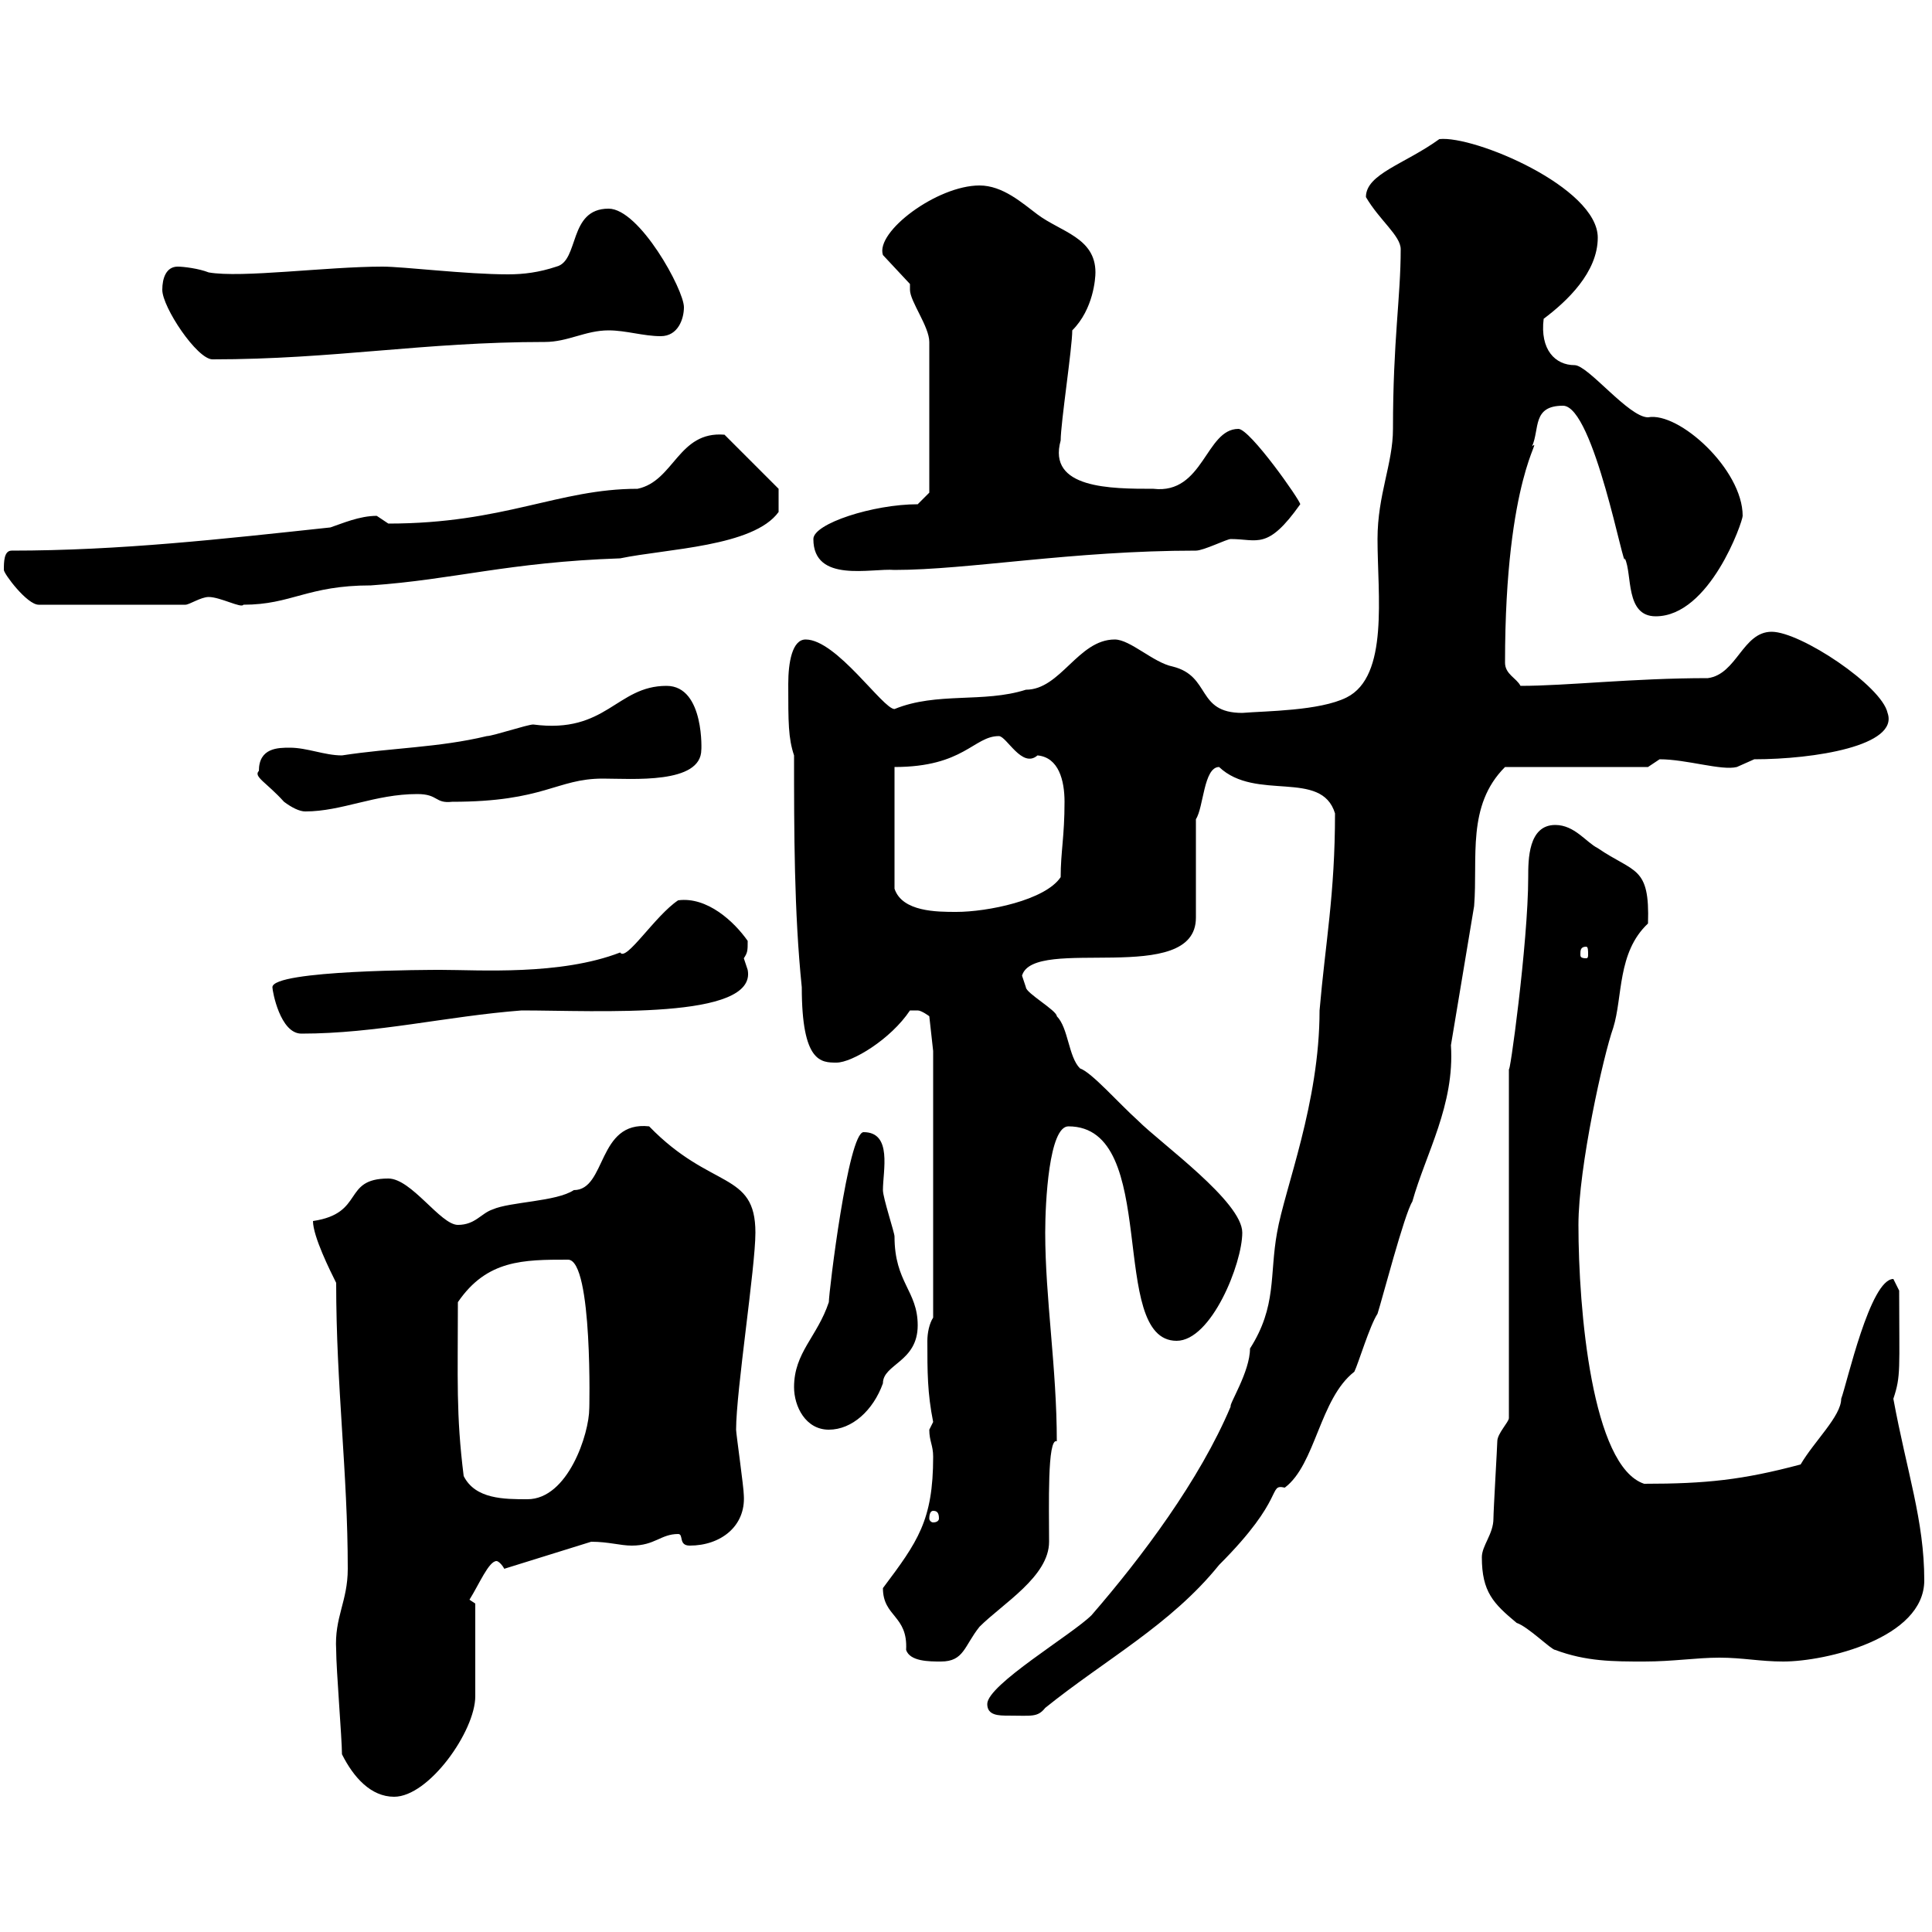 <svg xmlns="http://www.w3.org/2000/svg" xmlns:xlink="http://www.w3.org/1999/xlink" width="300" height="300"><path d="M53.10 272.40C54.90 276 57.60 279 61.20 279C66.60 279 73.80 268.80 73.80 263.40L73.80 249L72.90 248.40C74.40 246 75.90 242.40 77.10 242.40C77.40 242.40 78 243 78.30 243.60L91.80 239.40C94.50 239.40 96.30 240 98.10 240C101.70 240 102.60 238.20 105.30 238.20C106.20 238.20 105.30 240 107.10 240C111.90 240 115.80 237 115.50 232.20C115.50 231 114.30 222.60 114.30 222C114.30 216 117.30 196.80 117.30 191.40C117.30 181.80 110.40 184.80 100.80 174.90C92.70 174 94.20 184.80 89.10 184.80C86.40 186.60 79.20 186.60 76.50 187.80C74.70 188.40 73.80 190.20 71.10 190.20C68.40 190.20 63.90 183 60.30 183C53.10 183 56.70 188.40 48.60 189.60C48.60 192 51.30 197.40 52.20 199.20C52.20 215.40 54 228.60 54 243.60C54 248.70 51.90 251.10 52.20 256.20C52.20 259.20 53.10 270 53.10 272.40ZM153.30 264.60C153.30 266.40 155.10 266.40 156.60 266.40C160.20 266.40 161.10 266.70 162.30 265.20C171.60 257.70 181.80 252.30 189.30 243C199.80 232.50 196.80 230.40 199.50 231C204.30 227.40 204.90 217.20 210.30 213C210.90 211.80 212.70 205.80 213.90 204C214.50 202.20 218.10 188.40 219.30 186.60C221.40 179.10 225.90 171.60 225.30 162.30C226.50 155.10 227.70 147.90 228.90 140.70C229.50 133.20 227.70 125.10 233.70 119.10L255.90 119.10C255.90 119.10 257.70 117.90 257.70 117.90C261.90 117.90 267.30 119.70 269.70 119.10C269.70 119.10 272.40 117.90 272.40 117.90C281.70 117.90 294.90 115.80 293.10 110.70C292.20 106.50 279.60 98.10 275.10 98.10C270.60 98.10 269.70 104.70 265.20 105.30C253.50 105.30 243.30 106.50 236.10 106.50C235.50 105.30 233.70 104.70 233.70 102.90C233.70 73.80 239.70 67.80 237.90 69.30C239.10 66.60 237.90 63 242.70 63C247.50 63 252.30 89.40 252.30 86.70C253.50 89.10 252.30 95.70 257.10 95.70C265.50 95.70 270.60 81 270.60 80.10C270.60 72.90 260.70 63.90 255.90 64.80C252.90 64.80 246.60 56.70 244.50 56.70C241.50 56.70 239.10 54.30 239.70 49.50C243.30 46.80 248.10 42.30 248.10 36.90C248.10 29.10 228.90 21 223.50 21.60C218.10 25.50 212.10 27 212.10 30.60C214.20 34.20 217.50 36.60 217.50 38.70C217.50 46.20 216.30 52.80 216.30 66.60C216.30 72 213.90 76.80 213.90 83.70C213.90 92.40 215.70 105 209.10 108.30C204.90 110.40 196.50 110.40 192.90 110.70C185.70 110.70 188.10 105 182.10 103.50C179.10 102.90 175.50 99.30 173.10 99.30C167.40 99.30 164.70 107.10 159.30 107.10C152.70 109.20 145.50 107.40 138.90 110.10C137.10 110.10 129.90 99.30 125.10 99.30C123 99.30 122.40 102.90 122.40 106.20C122.40 112.20 122.40 114.60 123.30 117.30C123.30 129 123.30 141.60 124.50 153.30C124.50 165 127.50 165 129.90 165C132.30 165 138.30 161.40 141.30 156.90C141.30 156.90 141.30 156.90 142.50 156.90C143.10 156.90 144.30 157.80 144.30 157.80L144.90 163.20L144.90 204.60C144.30 205.50 144 207 144 208.20C144 213 144 216.30 144.90 220.80C144.90 220.80 144.30 222 144.30 222C144.30 223.80 144.90 224.40 144.90 226.20C144.90 236.10 142.50 239.40 137.10 246.60C137.10 251.10 141 250.80 140.70 256.20C141.30 258 144.30 258 146.10 258C149.70 258 149.70 255.60 152.10 252.60C155.70 249 162.90 244.80 162.90 239.40C162.90 234 162.60 223.20 164.10 223.80C164.10 212.40 162.30 201.60 162.30 191.40C162.30 186.60 162.90 174.90 165.90 174.90C180.30 174.90 171.90 208.20 182.70 208.20C188.10 208.20 192.90 196.20 192.90 191.40C192.90 186.60 180.30 177.60 176.70 174C173.70 171.30 169.50 166.50 167.70 165.90C165.90 164.10 165.90 159.60 164.10 157.80C164.10 156.90 159.30 154.20 159.30 153.30C159.30 153.30 158.70 151.50 158.70 151.50C160.50 145.20 185.70 153.30 185.70 142.50L185.70 127.20C186.90 125.40 186.90 119.10 189.30 119.10C195 124.50 205.20 119.40 207.30 126.30C207.30 138.90 205.80 146.40 204.90 156.90C204.90 171.30 199.50 184.50 198.30 191.40C197.10 198 198.30 202.80 194.10 209.40C194.10 213 190.80 218.10 191.10 218.40C186.30 229.80 177.30 241.80 169.50 250.80C166.50 253.80 153.30 261.60 153.30 264.60ZM230.10 241.80C230.10 247.20 231.90 249 235.50 252C237.30 252.60 240.90 256.20 241.50 256.20C246.30 258 250.50 258 255.30 258C259.80 258 263.40 257.40 267 257.40C270.60 257.40 273.30 258 276.90 258C283.50 258 298.80 254.40 298.80 245.40C298.80 236.10 296.10 228.60 294 217.20C295.20 213.60 294.90 212.70 294.90 200.40C294.90 200.40 294 198.60 294 198.60C290.40 198.60 286.80 214.80 285.90 217.20C285.90 219.90 281.70 223.80 279.60 227.40C270.60 229.80 264.90 230.40 255.30 230.40C247.20 227.70 245.10 203.40 245.10 190.20C245.10 181.20 249 163.80 250.50 159.60C252 154.80 251.10 147.90 255.90 143.40C256.20 134.40 253.80 135.60 248.10 131.70C246.30 130.80 244.50 128.10 241.50 128.10C237.30 128.10 237.30 133.50 237.30 136.20C237.30 146.40 234.30 168 234.30 165.90L234.30 220.20C234.30 220.80 232.50 222.60 232.50 223.80C232.50 224.40 231.90 234.60 231.90 235.80C231.90 238.20 230.10 240 230.10 241.80ZM144.90 234.60C145.50 234.60 145.80 234.90 145.80 235.80C145.80 236.10 145.50 236.40 144.90 236.40C144.60 236.40 144.30 236.10 144.30 235.80C144.30 234.90 144.60 234.60 144.90 234.60ZM72 229.20C70.80 219.60 71.10 214.20 71.10 202.20C75.60 195.60 81.30 195.60 88.20 195.60C92.10 195.60 91.50 219.60 91.50 218.70C91.50 222.60 88.20 232.80 81.90 232.80C78.30 232.80 73.80 232.80 72 229.20ZM123.30 215.40C123.30 218.40 125.10 222 128.70 222C132.30 222 135.60 219 137.10 214.80C137.10 211.80 142.50 211.50 142.50 205.80C142.50 200.40 138.90 199.20 138.90 192C138.90 191.40 137.10 186 137.10 184.80C137.10 181.80 138.60 175.80 134.10 175.80C131.70 175.80 128.70 200.70 128.70 202.20C126.90 207.60 123.30 210 123.30 215.40ZM42.30 153.30C42.30 153.90 43.50 160.50 46.80 160.50C58.50 160.50 69.30 157.80 81 156.90C92.70 156.90 117.60 158.40 116.10 150.60C116.10 150.60 115.50 148.80 115.50 148.80C116.10 147.90 116.10 147.60 116.10 146.10C114 143.10 109.80 139.20 105.30 139.80C101.70 142.20 97.20 149.40 96.30 147.90C87 151.50 74.40 150.60 68.40 150.60C67.20 150.60 42.30 150.60 42.30 153.30ZM246.30 147C246.60 147 246.60 147.60 246.60 148.20C246.60 148.50 246.60 148.80 246.30 148.80C245.40 148.80 245.40 148.50 245.40 148.20C245.40 147.60 245.40 147 246.30 147ZM138.90 119.10C149.70 119.10 151.20 114.30 155.10 114.30C156.30 114.30 158.70 119.40 161.10 117.30C164.40 117.60 165.30 121.20 165.30 124.50C165.30 129.90 164.70 132.30 164.70 136.20C162.30 139.80 153.30 141.60 148.50 141.60C145.50 141.60 140.10 141.60 138.90 138ZM40.20 119.70C39.30 120.60 41.40 121.50 44.10 124.50C45.30 125.40 46.50 126 47.40 126C53.10 126 58.20 123.30 64.80 123.30C68.10 123.30 67.50 124.80 70.20 124.50C84.60 124.50 86.40 120.90 93.60 120.90C98.10 120.90 108.90 121.80 108.90 116.40C108.90 117 109.50 106.50 103.50 106.50C95.70 106.50 94.20 114 82.80 112.50C81.90 112.50 76.50 114.30 75.60 114.30C68.10 116.10 60.90 116.10 53.10 117.30C50.40 117.30 47.70 116.10 45 116.10C43.20 116.10 40.20 116.10 40.20 119.70ZM0.60 88.50C0.60 89.10 4.20 93.90 6 93.90L28.80 93.90C29.40 93.90 31.20 92.70 32.40 92.70C34.20 92.70 37.50 94.50 37.80 93.90C45.30 93.90 47.70 90.90 57.60 90.90C70.50 90 78.90 87.30 96.30 86.70C103.50 85.20 117 84.90 120.90 79.50L120.90 75.90L112.50 67.50C105.30 66.90 104.70 74.70 99 75.90C86.70 75.90 78.30 81.30 60.30 81.30C60.30 81.30 58.50 80.10 58.50 80.10C55.80 80.10 53.10 81.30 51.30 81.90C34.50 83.70 18.60 85.50 1.80 85.50C0.60 85.50 0.60 87.30 0.60 88.50ZM126.30 83.70C126.30 90.60 135.30 88.20 138.90 88.50C150.30 88.50 166.50 85.50 185.70 85.50C186.90 85.50 190.50 83.70 191.10 83.70C195.30 83.70 196.80 85.50 201.90 78.30C201.90 77.70 194.10 66.60 192.30 66.60C187.20 66.60 186.90 76.80 179.10 75.90C172.50 75.90 162.60 75.90 164.70 68.40C164.70 65.70 166.50 54 166.50 51.30C169.80 48 170.10 43.20 170.10 42.30C170.10 36.90 164.70 36 161.10 33.30C158.70 31.50 155.70 28.80 152.10 28.80C145.50 28.80 135.90 36 137.10 39.60L141.30 44.10C141.30 44.40 141.30 44.40 141.30 45C141.30 46.80 144.30 50.70 144.30 53.10L144.30 76.50L142.50 78.30C135.60 78.30 126.30 81.30 126.30 83.70ZM25.20 45C25.20 47.70 30.60 55.80 33 55.80C51.90 55.80 65.70 53.10 84.60 53.10C88.20 53.10 90.90 51.30 94.50 51.30C97.20 51.30 99.90 52.20 102.60 52.20C105.30 52.20 106.20 49.50 106.20 47.70C106.20 45 99.30 32.40 94.50 32.40C88.20 32.40 90 40.50 86.40 41.40C83.70 42.30 81.30 42.60 78.90 42.60C72.30 42.60 62.70 41.40 59.40 41.40C50.70 41.40 37.50 43.20 32.40 42.30C30.90 41.70 28.50 41.40 27.60 41.40C25.80 41.40 25.20 43.20 25.20 45Z"/></svg>